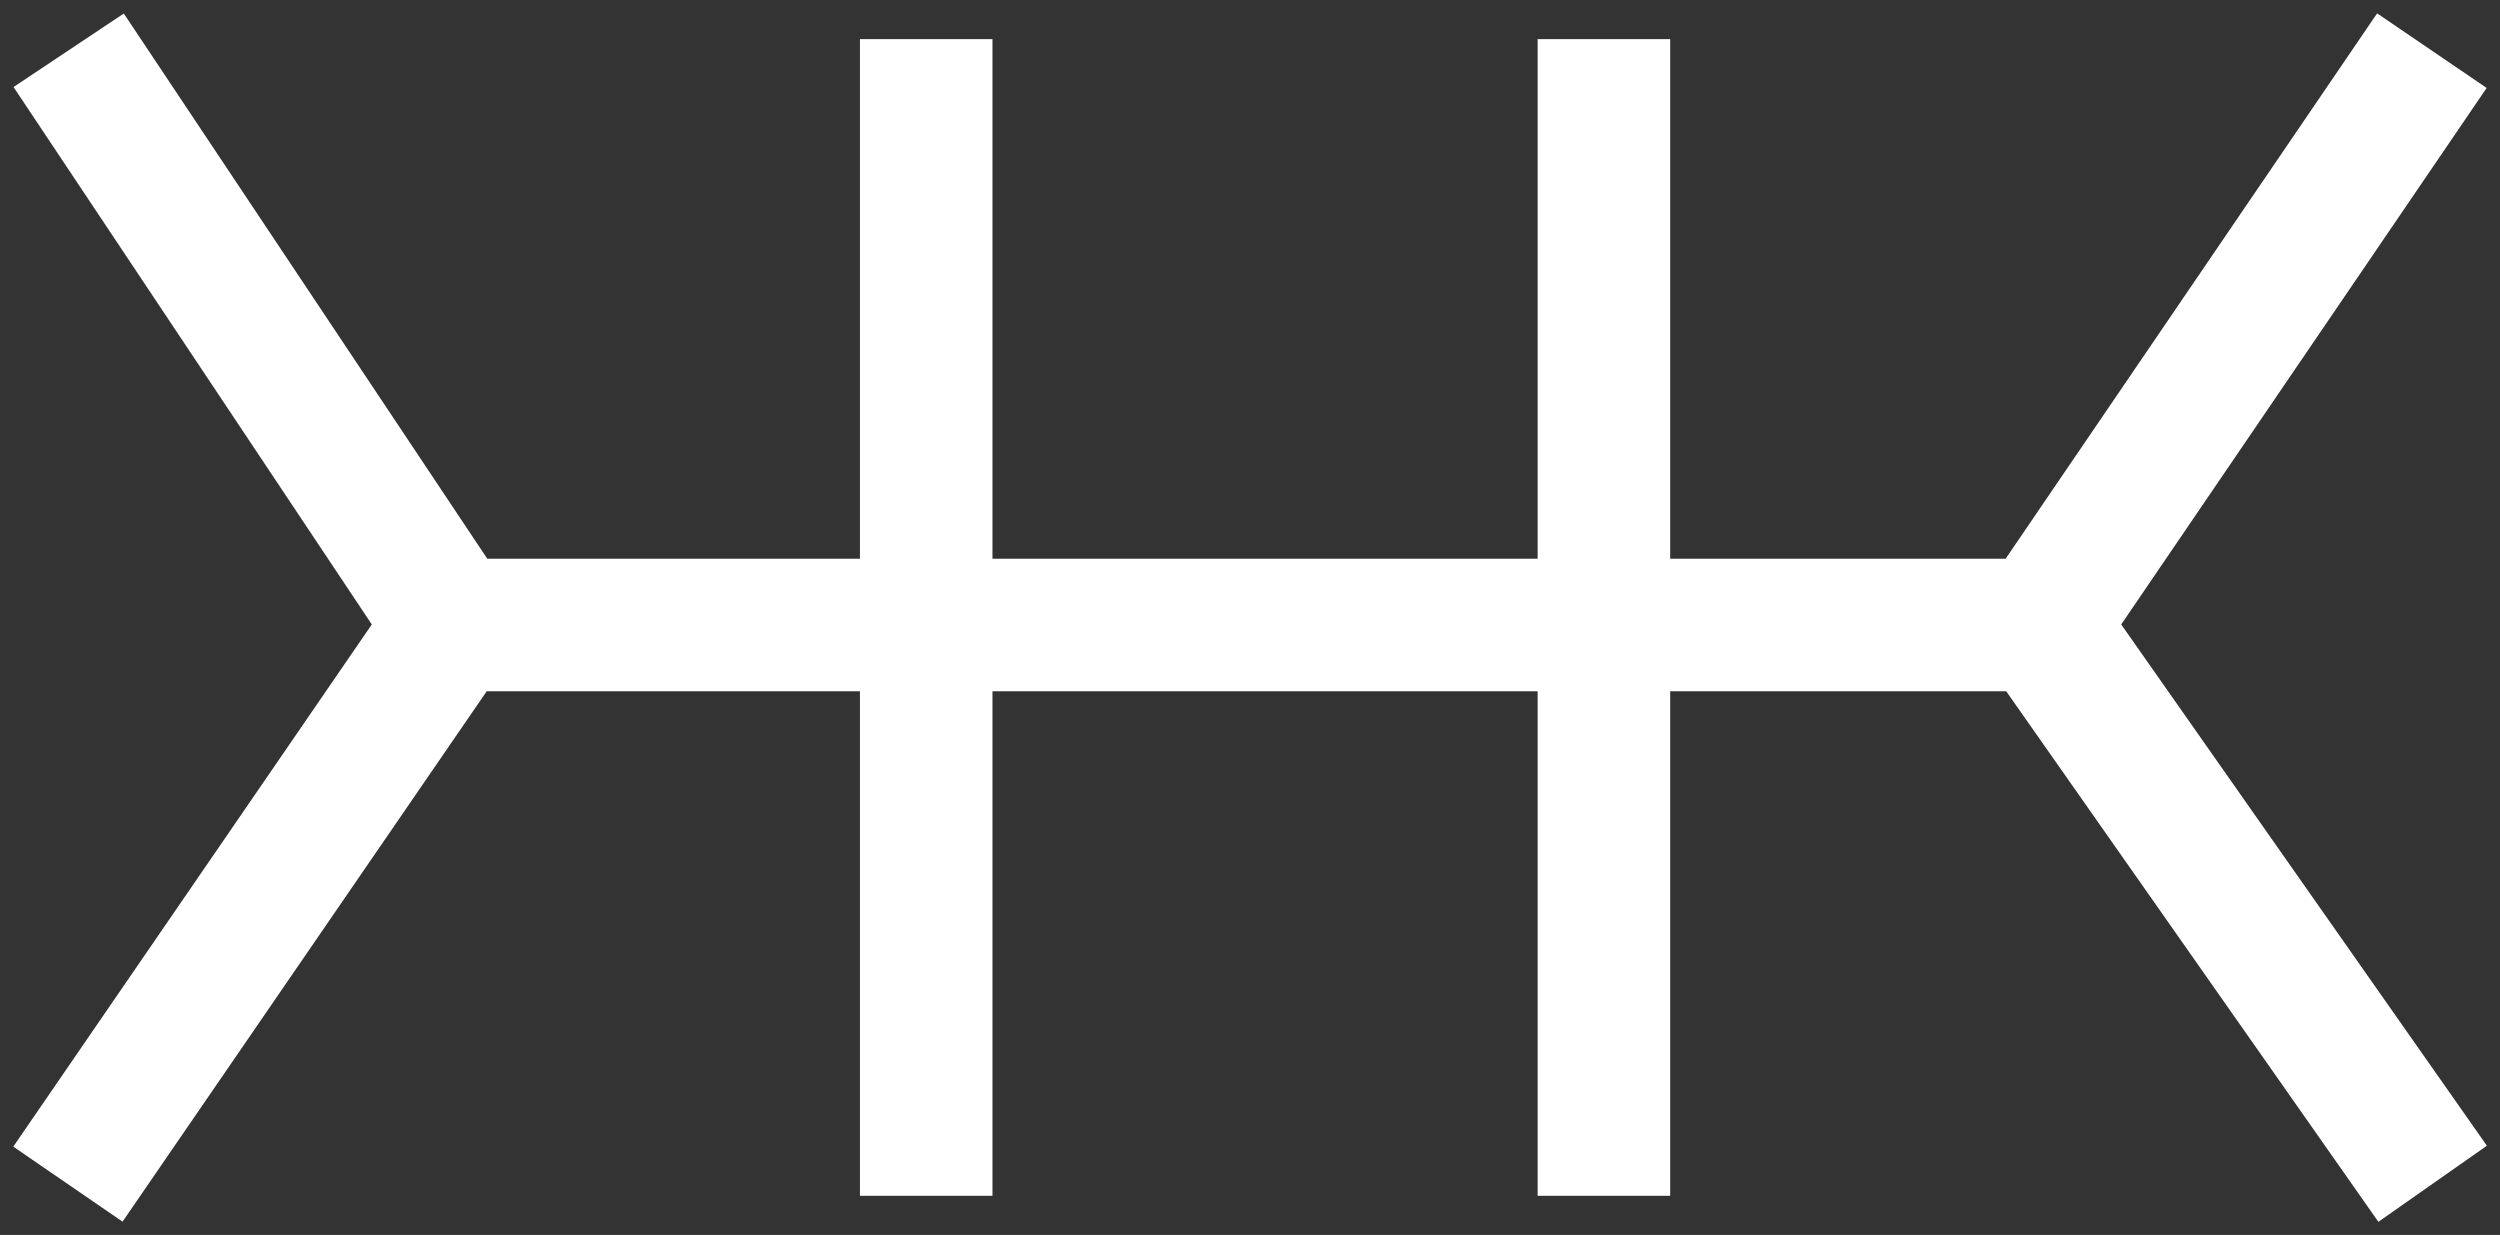 <svg width="166" height="82" viewBox="0 0 166 82" fill="none" xmlns="http://www.w3.org/2000/svg">
<rect x="0" y="0" width="166" height="82" fill="#333333" stroke="none"/>
<path d="M106.5 41.5H135.5M106.5 41.5V7M106.5 41.5H61.5M106.5 41.5V75M135.5 41.5L159 7M135.5 41.5L159 75M30 41.5H61.5M30 41.5L7 75M30 41.5L7 7M61.5 41.5V7M61.5 41.5V75" stroke="white" stroke-width="8.8" stroke-miterlimit="3.869" stroke-linecap="square"/>
</svg>
